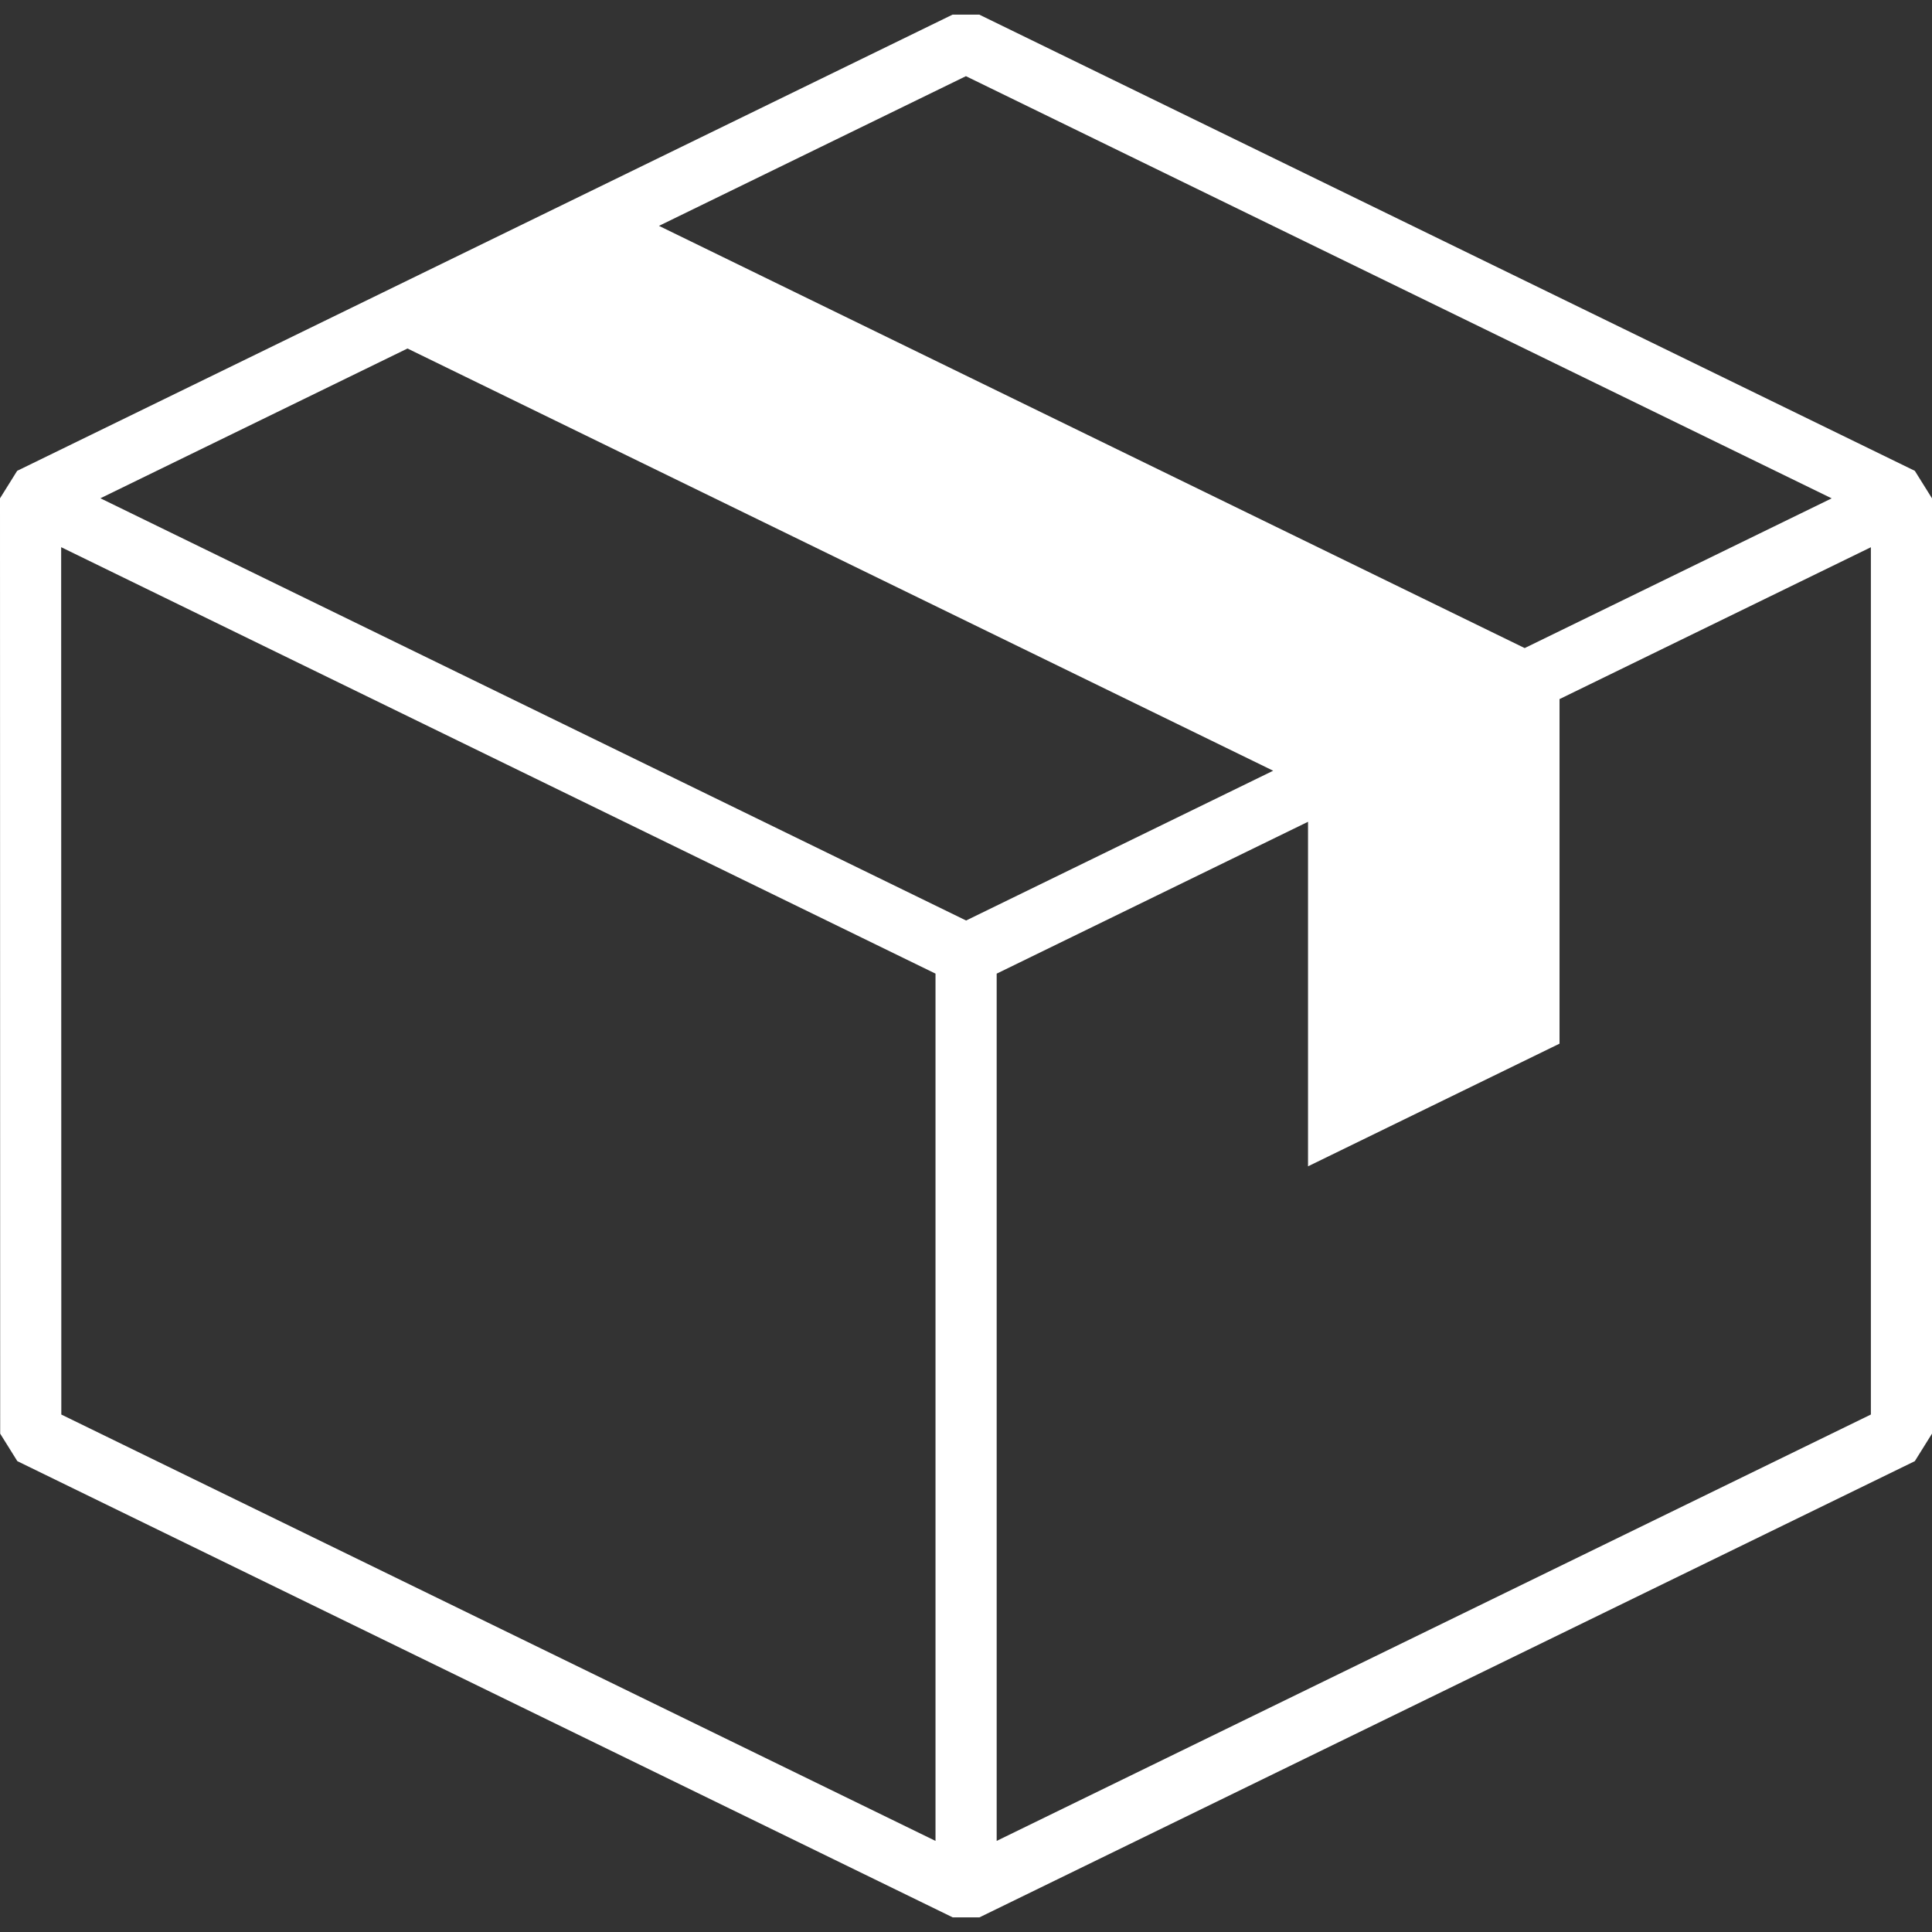 <?xml version="1.0" encoding="UTF-8"?>
<svg id="Icons" xmlns="http://www.w3.org/2000/svg" version="1.1" viewBox="0 0 96 96">
  <rect x="0" y="0" width="96" height="96" fill="#333333" stroke="none"/>
  <!-- Generator: Adobe Illustrator 29.7.1, SVG Export Plug-In . SVG Version: 2.1.1 Build 8)  -->
  <defs>
    <style>
      .st0 {
        fill: #fff;
      }
    </style>
  </defs>
  <path class="st0" d="M96,71.238V24.762l-.853-1.366L48.662.728h-1.332L.853,23.395,0,24.761l.009,46.477.853,1.366,46.476,22.668h1.332l46.476-22.668.853-1.366ZM75.759,32.202L32.744,11.223l15.252-7.438,43.019,20.978-15.255,7.44ZM48.004,45.739L4.989,24.759l15.259-7.442,43.015,20.98-15.259,7.443ZM3.039,27.189l43.446,21.19v43.095L3.047,70.288l-.008-43.099ZM49.524,91.475v-43.095l15.471-7.546v17.12l12.497-6.095v-17.121l15.471-7.546v43.095l-43.438,21.186Z"/>
</svg>